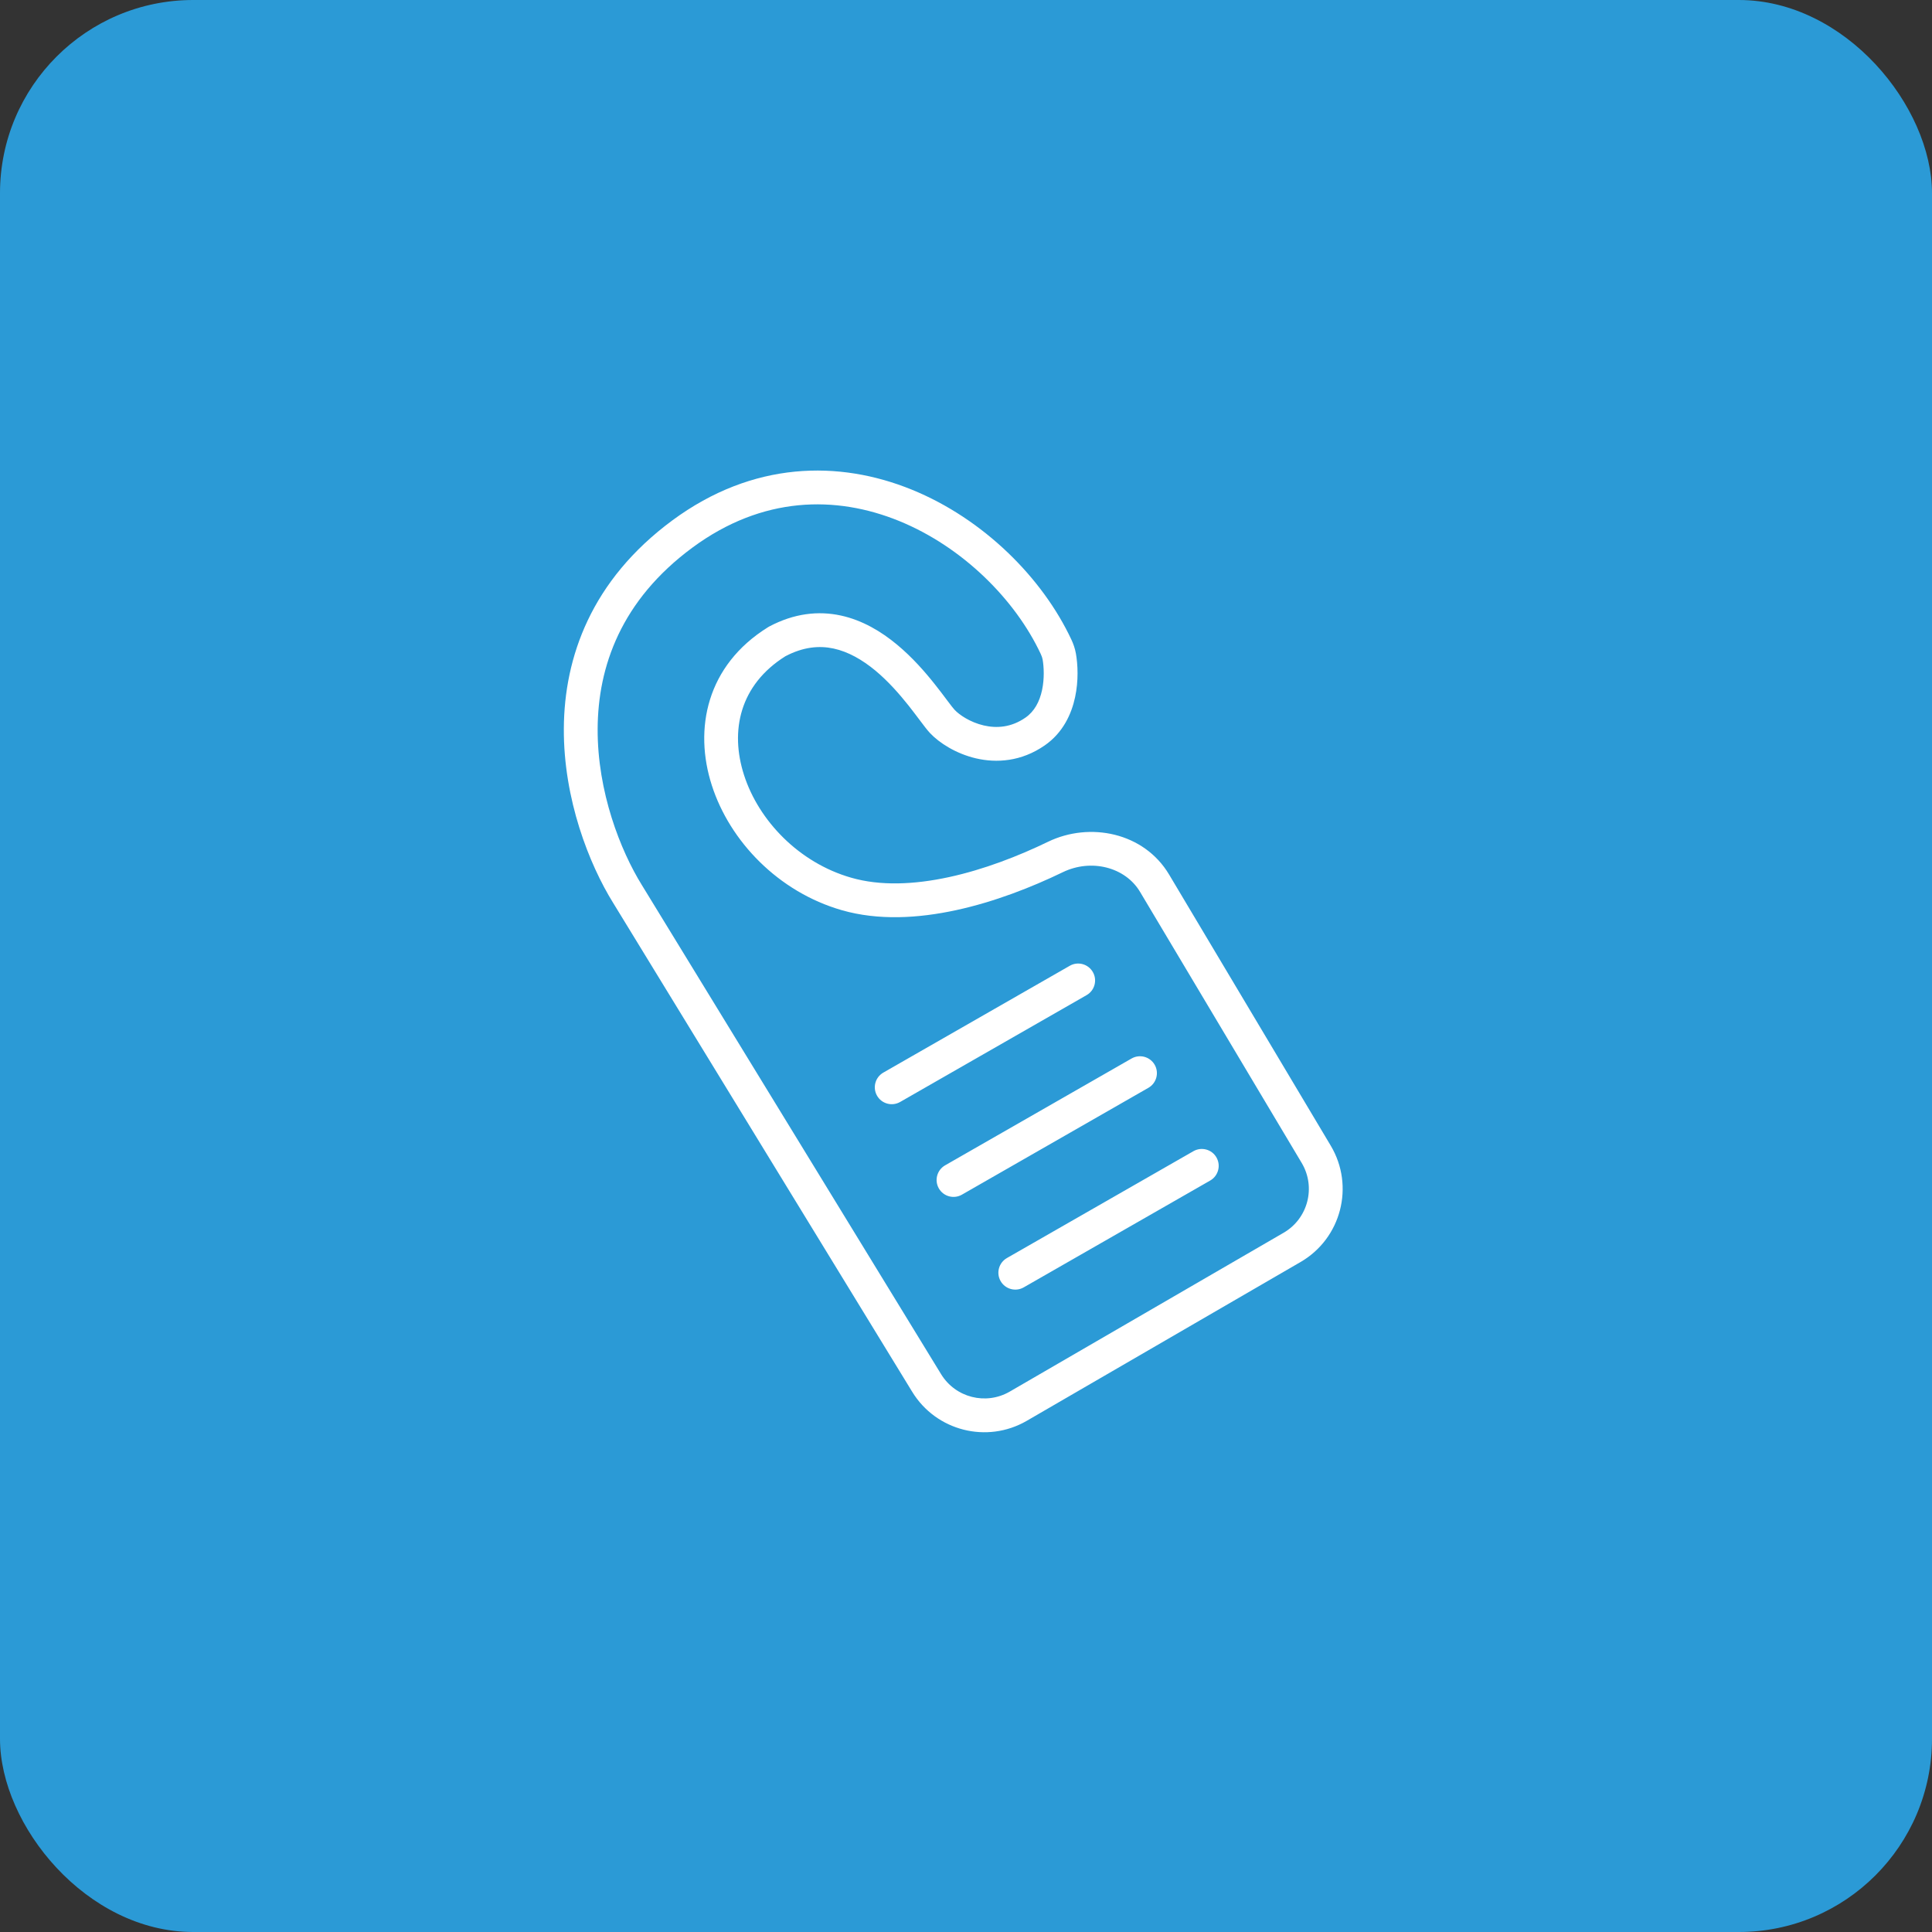 <?xml version="1.0" encoding="UTF-8"?> <svg xmlns="http://www.w3.org/2000/svg" width="50" height="50" viewBox="0 0 50 50" fill="none"><rect x="0" y="0" width="50" height="50" fill="#333333" stroke="none"/><rect width="50" height="50" rx="5" fill="#2B9AD6"></rect><path fill-rule="evenodd" clip-rule="evenodd" d="M23.597 12.672C25.456 13.429 26.98 14.957 27.727 16.553C27.776 16.657 27.821 16.779 27.845 16.917C27.893 17.192 27.916 17.613 27.823 18.045C27.73 18.479 27.51 18.964 27.037 19.291C26.43 19.712 25.788 19.75 25.257 19.626C24.741 19.505 24.307 19.227 24.065 18.968C23.993 18.89 23.906 18.775 23.823 18.664C23.813 18.651 23.803 18.637 23.792 18.623C23.71 18.514 23.617 18.391 23.513 18.259C23.276 17.961 22.987 17.631 22.653 17.353C22.317 17.076 21.955 16.866 21.573 16.784C21.206 16.705 20.793 16.738 20.325 16.984C19.146 17.724 18.885 18.911 19.256 20.06C19.635 21.235 20.672 22.326 22.029 22.715C22.782 22.932 23.659 22.895 24.562 22.699C25.461 22.504 26.355 22.157 27.123 21.785C28.201 21.264 29.605 21.541 30.256 22.633L34.439 29.649C35.063 30.695 34.712 32.05 33.658 32.661L26.572 36.771C25.544 37.367 24.228 37.034 23.608 36.02L15.868 23.366C15.867 23.366 15.867 23.366 15.867 23.365C15.248 22.366 14.583 20.686 14.592 18.859C14.601 17.01 15.302 15.017 17.401 13.467C19.487 11.928 21.718 11.907 23.597 12.672ZM23.267 13.482C21.635 12.818 19.732 12.835 17.921 14.171C16.07 15.537 15.474 17.256 15.467 18.863C15.459 20.493 16.059 22.014 16.611 22.905L16.613 22.908L16.613 22.908L24.355 35.563C24.727 36.172 25.516 36.372 26.133 36.014L33.219 31.904C33.851 31.538 34.062 30.725 33.688 30.097L29.504 23.081C29.122 22.44 28.241 22.216 27.504 22.573C26.694 22.965 25.733 23.34 24.747 23.554C23.766 23.767 22.73 23.827 21.787 23.556C20.141 23.083 18.888 21.771 18.423 20.328C17.95 18.863 18.286 17.221 19.875 16.233C19.883 16.228 19.892 16.223 19.9 16.218C20.553 15.87 21.181 15.805 21.757 15.929C22.323 16.051 22.811 16.348 23.211 16.68C23.612 17.012 23.945 17.395 24.198 17.715C24.311 17.856 24.41 17.989 24.492 18.098C24.502 18.112 24.512 18.125 24.522 18.138C24.616 18.263 24.672 18.335 24.705 18.37C24.827 18.501 25.107 18.692 25.457 18.774C25.792 18.852 26.17 18.828 26.539 18.572C26.77 18.412 26.904 18.159 26.968 17.861C27.032 17.562 27.016 17.257 26.983 17.066C26.976 17.028 26.961 16.982 26.934 16.924C26.279 15.524 24.918 14.155 23.267 13.482ZM28.283 25.157C28.403 25.366 28.331 25.634 28.121 25.754L23.295 28.519C23.085 28.639 22.818 28.566 22.698 28.357C22.578 28.147 22.65 27.88 22.86 27.759L27.686 24.994C27.896 24.874 28.163 24.947 28.283 25.157ZM29.883 27.556C30.003 27.765 29.93 28.033 29.72 28.153L24.894 30.918C24.684 31.038 24.417 30.965 24.297 30.756C24.177 30.546 24.25 30.279 24.459 30.159L29.285 27.394C29.495 27.274 29.762 27.346 29.883 27.556ZM31.482 29.955C31.602 30.165 31.529 30.432 31.32 30.552L26.494 33.317C26.284 33.437 26.017 33.365 25.896 33.155C25.776 32.946 25.849 32.678 26.059 32.558L30.885 29.793C31.095 29.673 31.362 29.745 31.482 29.955Z" fill="white"></path></svg> 